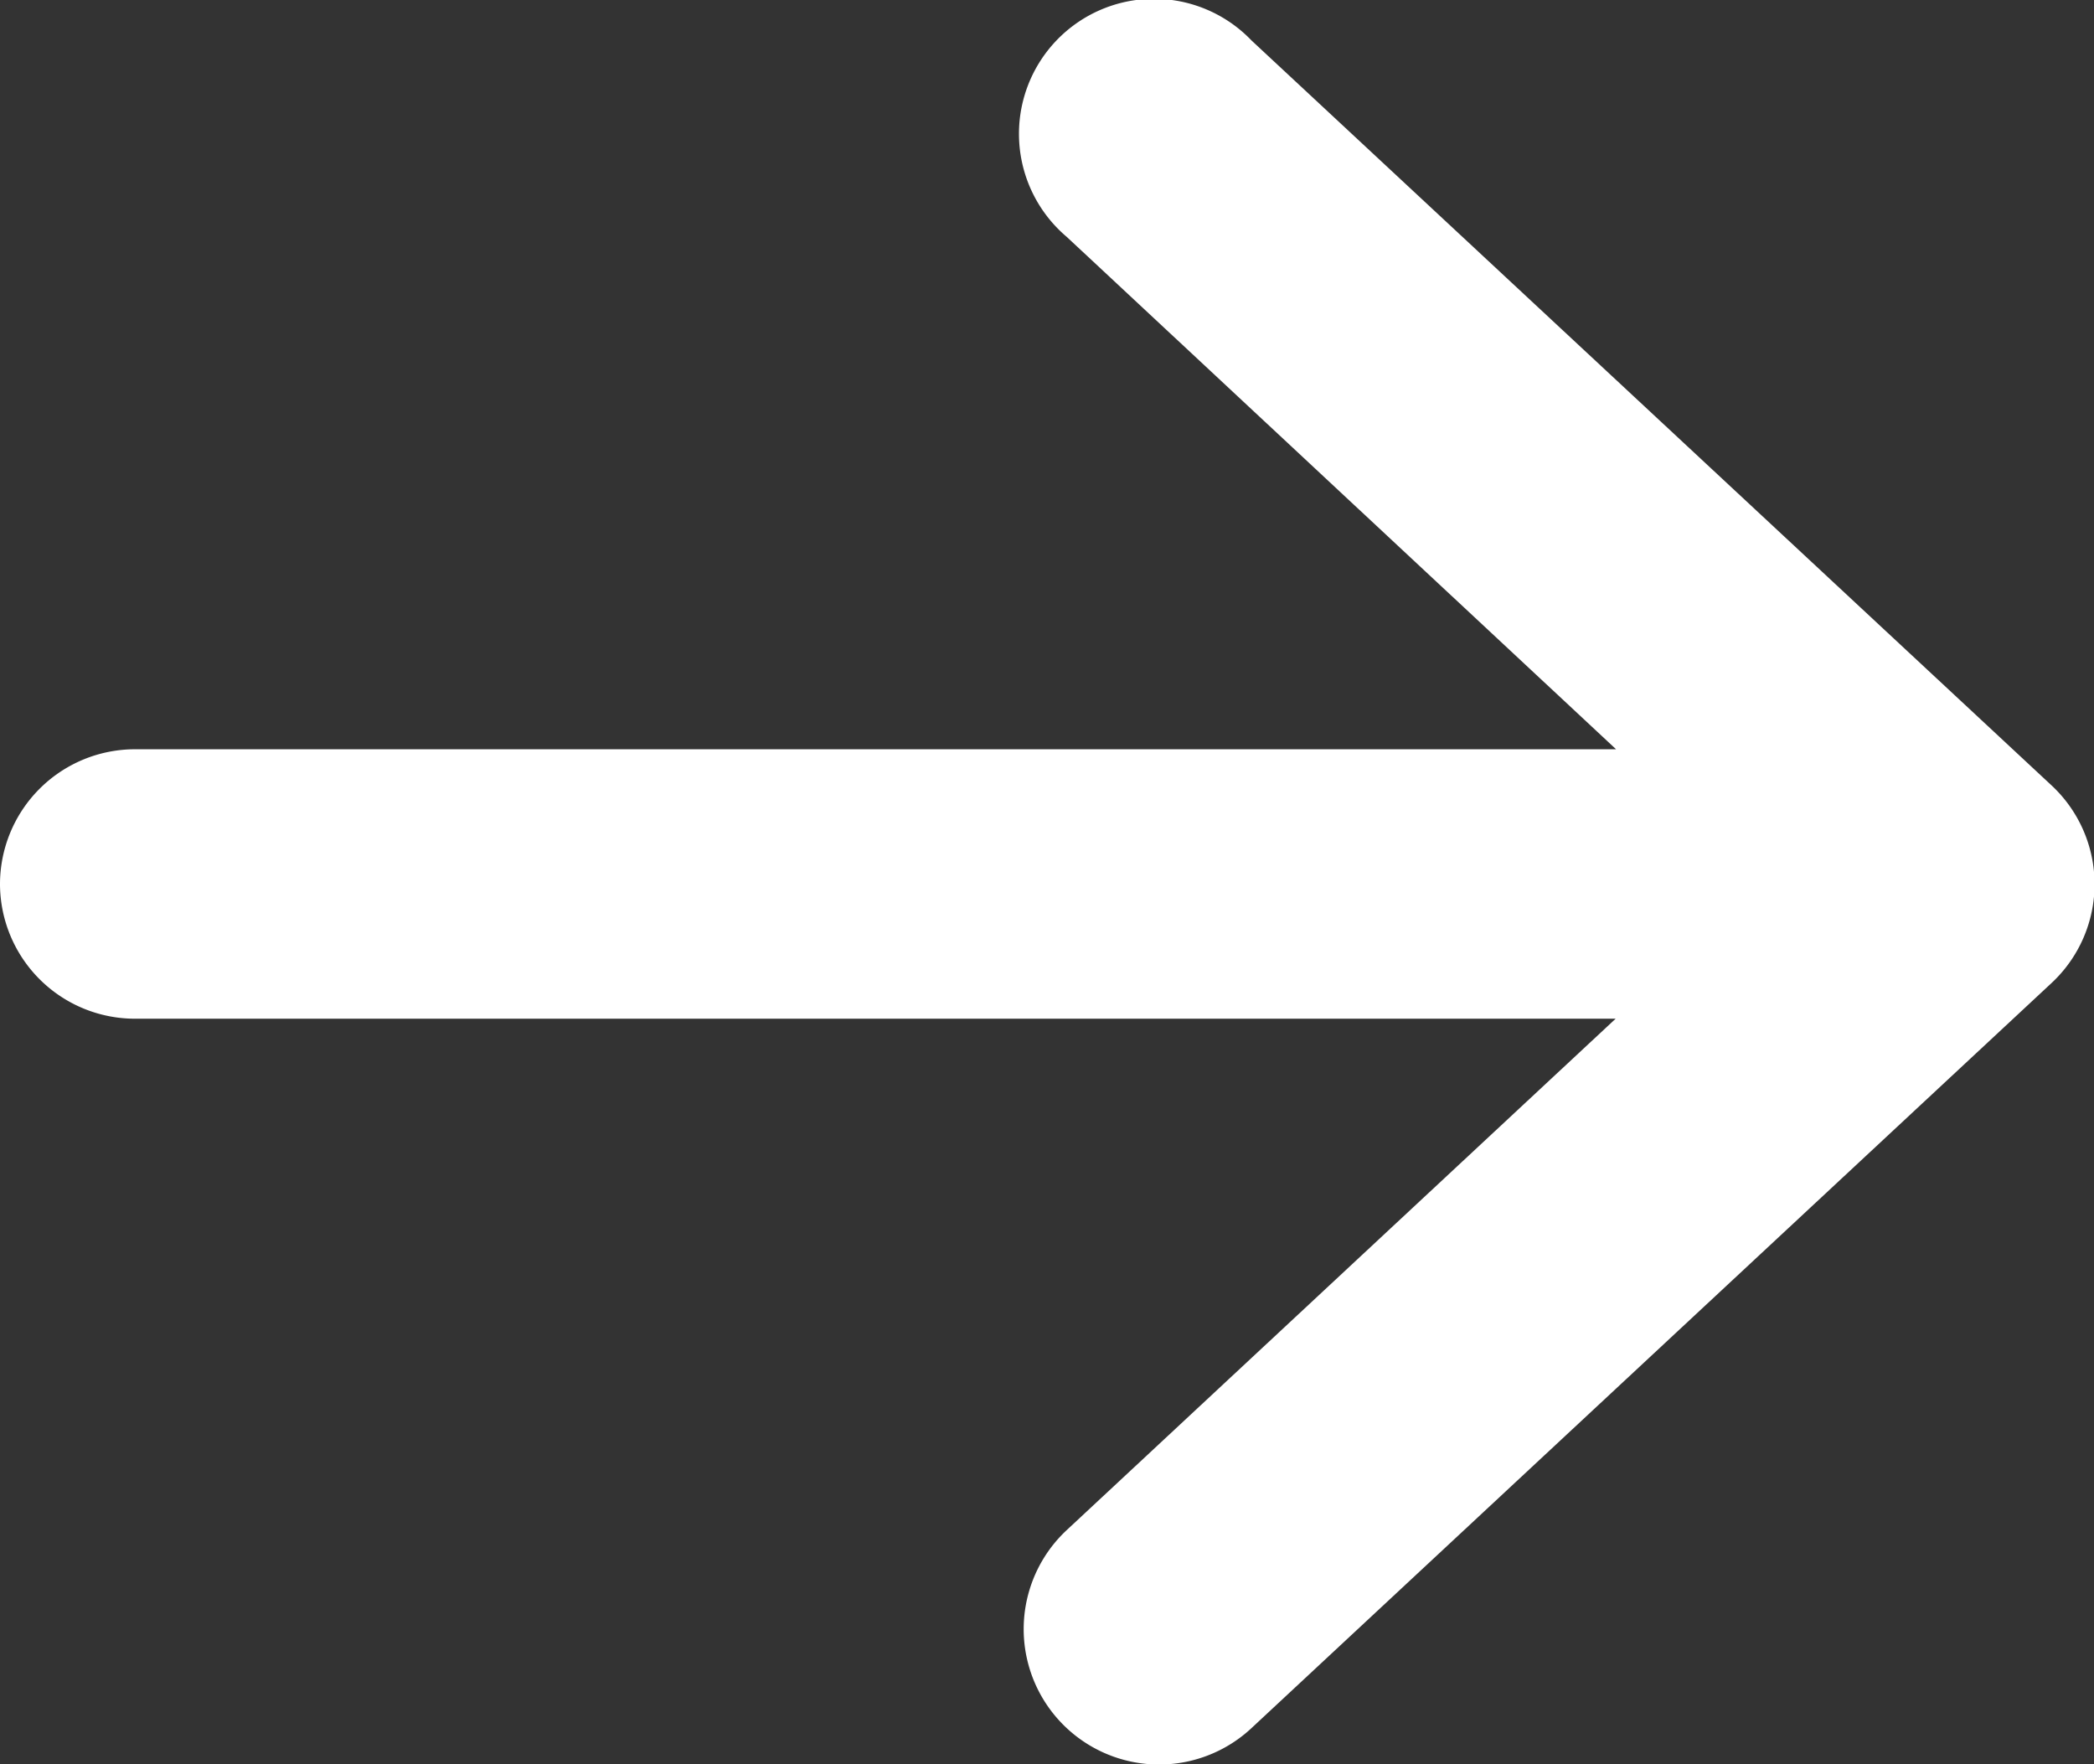 <svg xmlns="http://www.w3.org/2000/svg" width="14.393" height="12.125" viewBox="0 0 14.393 12.125">
  <rect x="0" y="0" width="14.393" height="12.125" fill="#333333" stroke="none"/>
  <path id="btn-arrow" d="M18.968,29.9a.928.928,0,0,1,.928-.928H30.076L26.3,25.45A.928.928,0,1,1,27.57,24.1l5.5,5.121a.928.928,0,0,1,0,1.357L27.57,35.7A.928.928,0,1,1,26.3,34.339l3.773-3.515H19.9A.928.928,0,0,1,18.968,29.9Z" transform="translate(-18.968 -23.822)" fill="#fff"/>
</svg>
